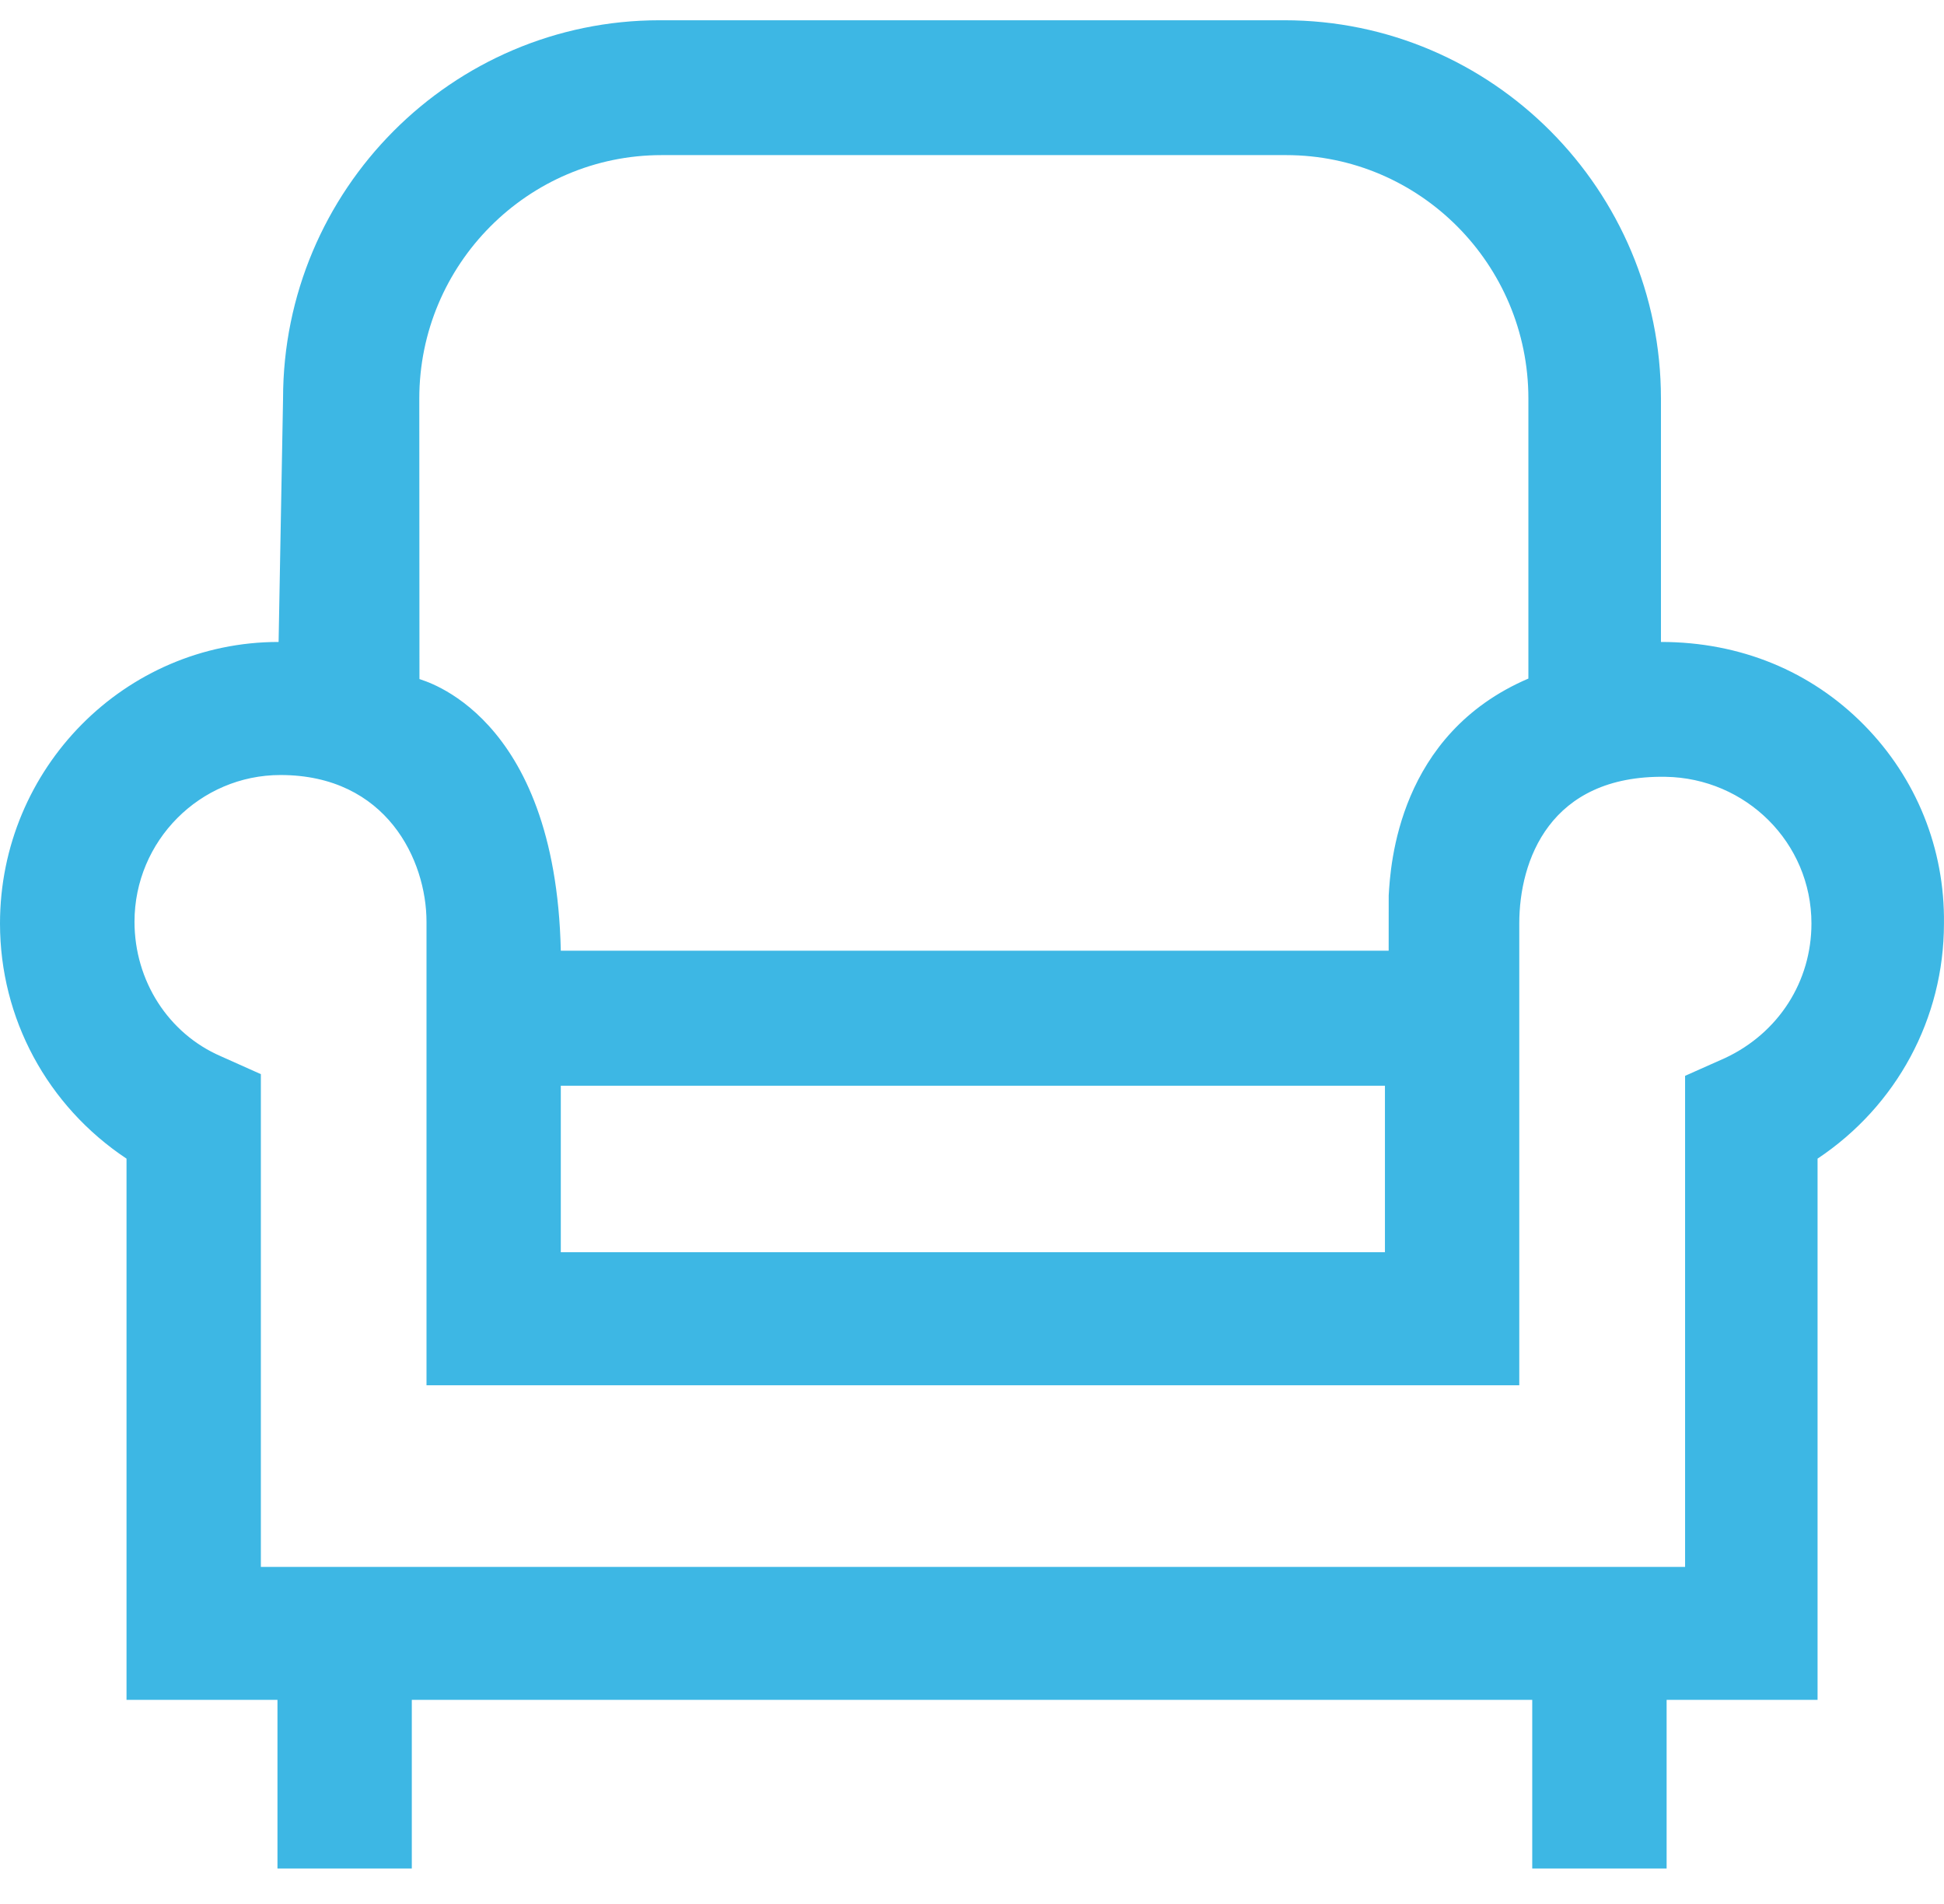 <?xml version="1.0" encoding="UTF-8"?>
<svg width="48px" height="47px" viewBox="0 0 48 47" version="1.1" xmlns="http://www.w3.org/2000/svg" xmlns:xlink="http://www.w3.org/1999/xlink">
    <!-- Generator: Sketch 60 (88103) - https://sketch.com -->
    <title>ICONS/product/outline/Altersvorsorge</title>
    <desc>Created with Sketch.</desc>
    <defs>
        <path d="M46.02,18.891 C47.318,20.205 48.022,21.952 47.999,23.797 C47.999,26.138 46.834,28.299 44.878,29.602 L44.878,42.962 L41.151,42.962 L41.151,47.126 L37.833,47.126 L37.833,42.962 L10.168,42.962 L10.168,47.126 L6.851,47.126 L6.851,42.962 L3.124,42.962 L3.124,29.602 C1.166,28.3 0,26.139 0,23.797 C0,19.966 3.084,16.847 6.879,16.847 L6.989,10.839 C6.989,5.689 11.159,1.5 16.287,1.5 L31.713,1.5 C36.842,1.5 41.011,5.689 41.011,10.839 L41.011,16.847 C42.977,16.847 44.719,17.574 46.02,18.891 Z M44.727,23.797 C44.727,21.8 43.108,20.206 41.122,20.176 C38.259,20.132 37.513,22.25 37.513,23.797 L37.513,35.197 L10.531,35.197 L10.531,23.754 C10.531,22.242 9.55,20.132 6.925,20.132 C4.94,20.132 3.321,21.757 3.321,23.754 C3.321,25.211 4.157,26.512 5.448,27.072 L6.441,27.516 L6.441,39.68 L41.607,39.68 L41.607,27.558 L41.997,27.384 L42.6,27.116 C43.916,26.497 44.727,25.229 44.727,23.797 Z M34.196,31.912 L34.196,27.802 L13.847,27.802 L13.847,31.912 L34.196,31.912 Z M37.738,10.839 C37.738,7.525 35.054,4.829 31.757,4.829 L16.335,4.829 C13.037,4.829 10.353,7.525 10.353,10.838 L10.357,17.763 C10.407,17.796 13.717,18.581 13.847,24.469 C13.847,24.469 20.661,24.469 34.288,24.469 L34.289,23.105 C34.333,22.343 34.526,19.125 37.738,17.751 L37.738,10.839 Z" id="path-1"></path>
    </defs>
    <g id="Startseite" stroke="none" stroke-width="1" fill="none" fill-rule="evenodd">
        <g id="3-Startseiten-Refresh" transform="translate(-1168, -1906)">
            <g id="ICONS/product/outline/Altersvorsorge" transform="translate(1168, 1905)">
                <mask id="mask-2" fill="white">
                    <use xlink:href="#path-1"></use>
                </mask>
                <use id="Icon-Color" fill="#3DB7E4" fill-rule="evenodd" xlink:href="#path-1"></use>
            </g>
        </g>
    </g>
</svg>